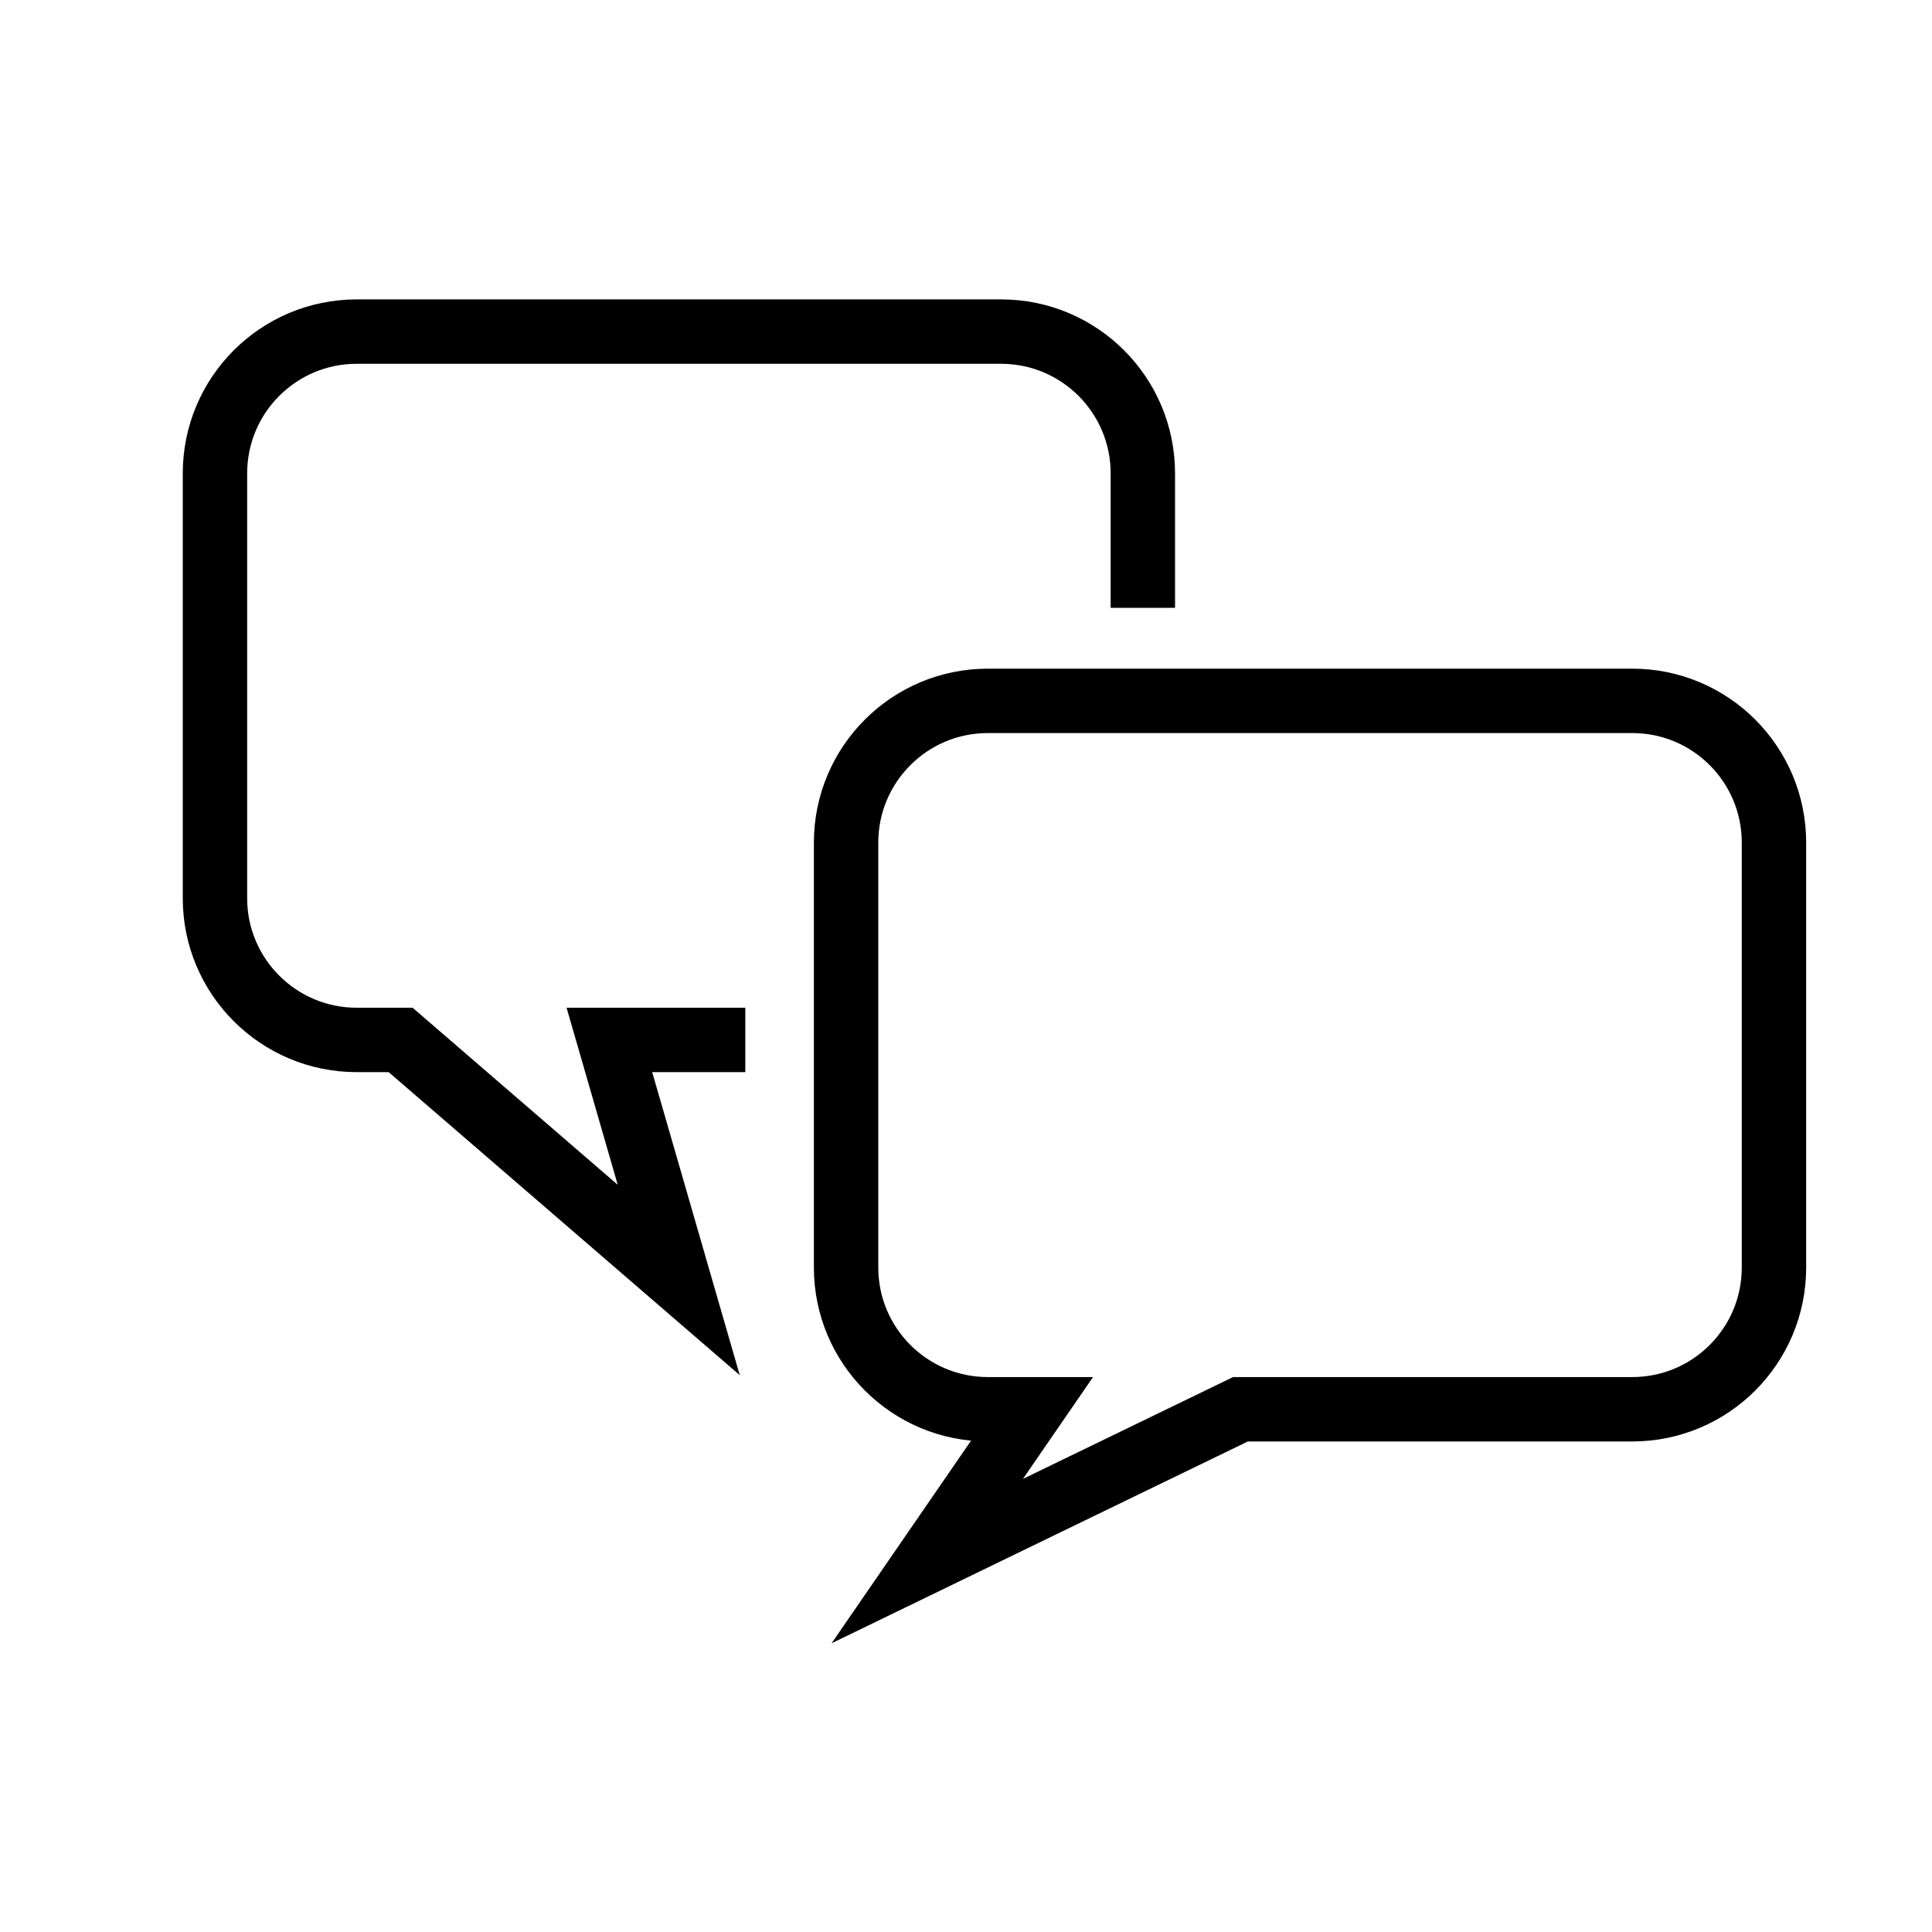 <?xml version="1.0" encoding="utf-8"?>
<!-- Generator: Adobe Illustrator 16.0.3, SVG Export Plug-In . SVG Version: 6.00 Build 0)  -->
<!DOCTYPE svg PUBLIC "-//W3C//DTD SVG 1.1//EN" "http://www.w3.org/Graphics/SVG/1.1/DTD/svg11.dtd">
<svg version="1.1" id="Warstwa_1" xmlns:xodm="http://www.corel.com/coreldraw/odm/2003"
	 xmlns="http://www.w3.org/2000/svg" xmlns:xlink="http://www.w3.org/1999/xlink" x="0px" y="0px" width="30px" height="30px"
	 viewBox="0 0 30 30" enable-background="new 0 0 30 30" xml:space="preserve">
<path fill="none" stroke="#000000" stroke-miterlimit="22.926" d="M13.138,19.682c0-2.2,0-4.397,0-6.598
	c0-1.215,0.985-2.201,2.201-2.201c3.334,0,6.673,0,10.007,0c1.215,0,2.2,0.985,2.2,2.201c0,2.201,0,4.398,0,6.598
	c0,1.216-0.985,2.201-2.2,2.201c-2.029,0-4.055,0-6.084,0c-1.621,0.787-3.241,1.569-4.862,2.356
	c0.542-0.787,1.079-1.569,1.621-2.356c-0.226,0-0.456,0-0.682,0C14.124,21.883,13.138,20.897,13.138,19.682z"/>
<path fill="none" stroke="#000000" stroke-miterlimit="22.926" d="M17.746,9.438V7.35c0-1.215-0.985-2.201-2.201-2.201
	c-3.334,0-6.672,0-10.006,0c-1.215,0-2.201,0.985-2.201,2.201c0,2.201,0,4.397,0,6.598c0,1.215,0.986,2.2,2.201,2.2
	c0.226,0,0.456,0,0.682,0c1.441,1.243,2.879,2.486,4.32,3.729c-0.358-1.242-0.721-2.485-1.079-3.729h2.111"/>
</svg>
